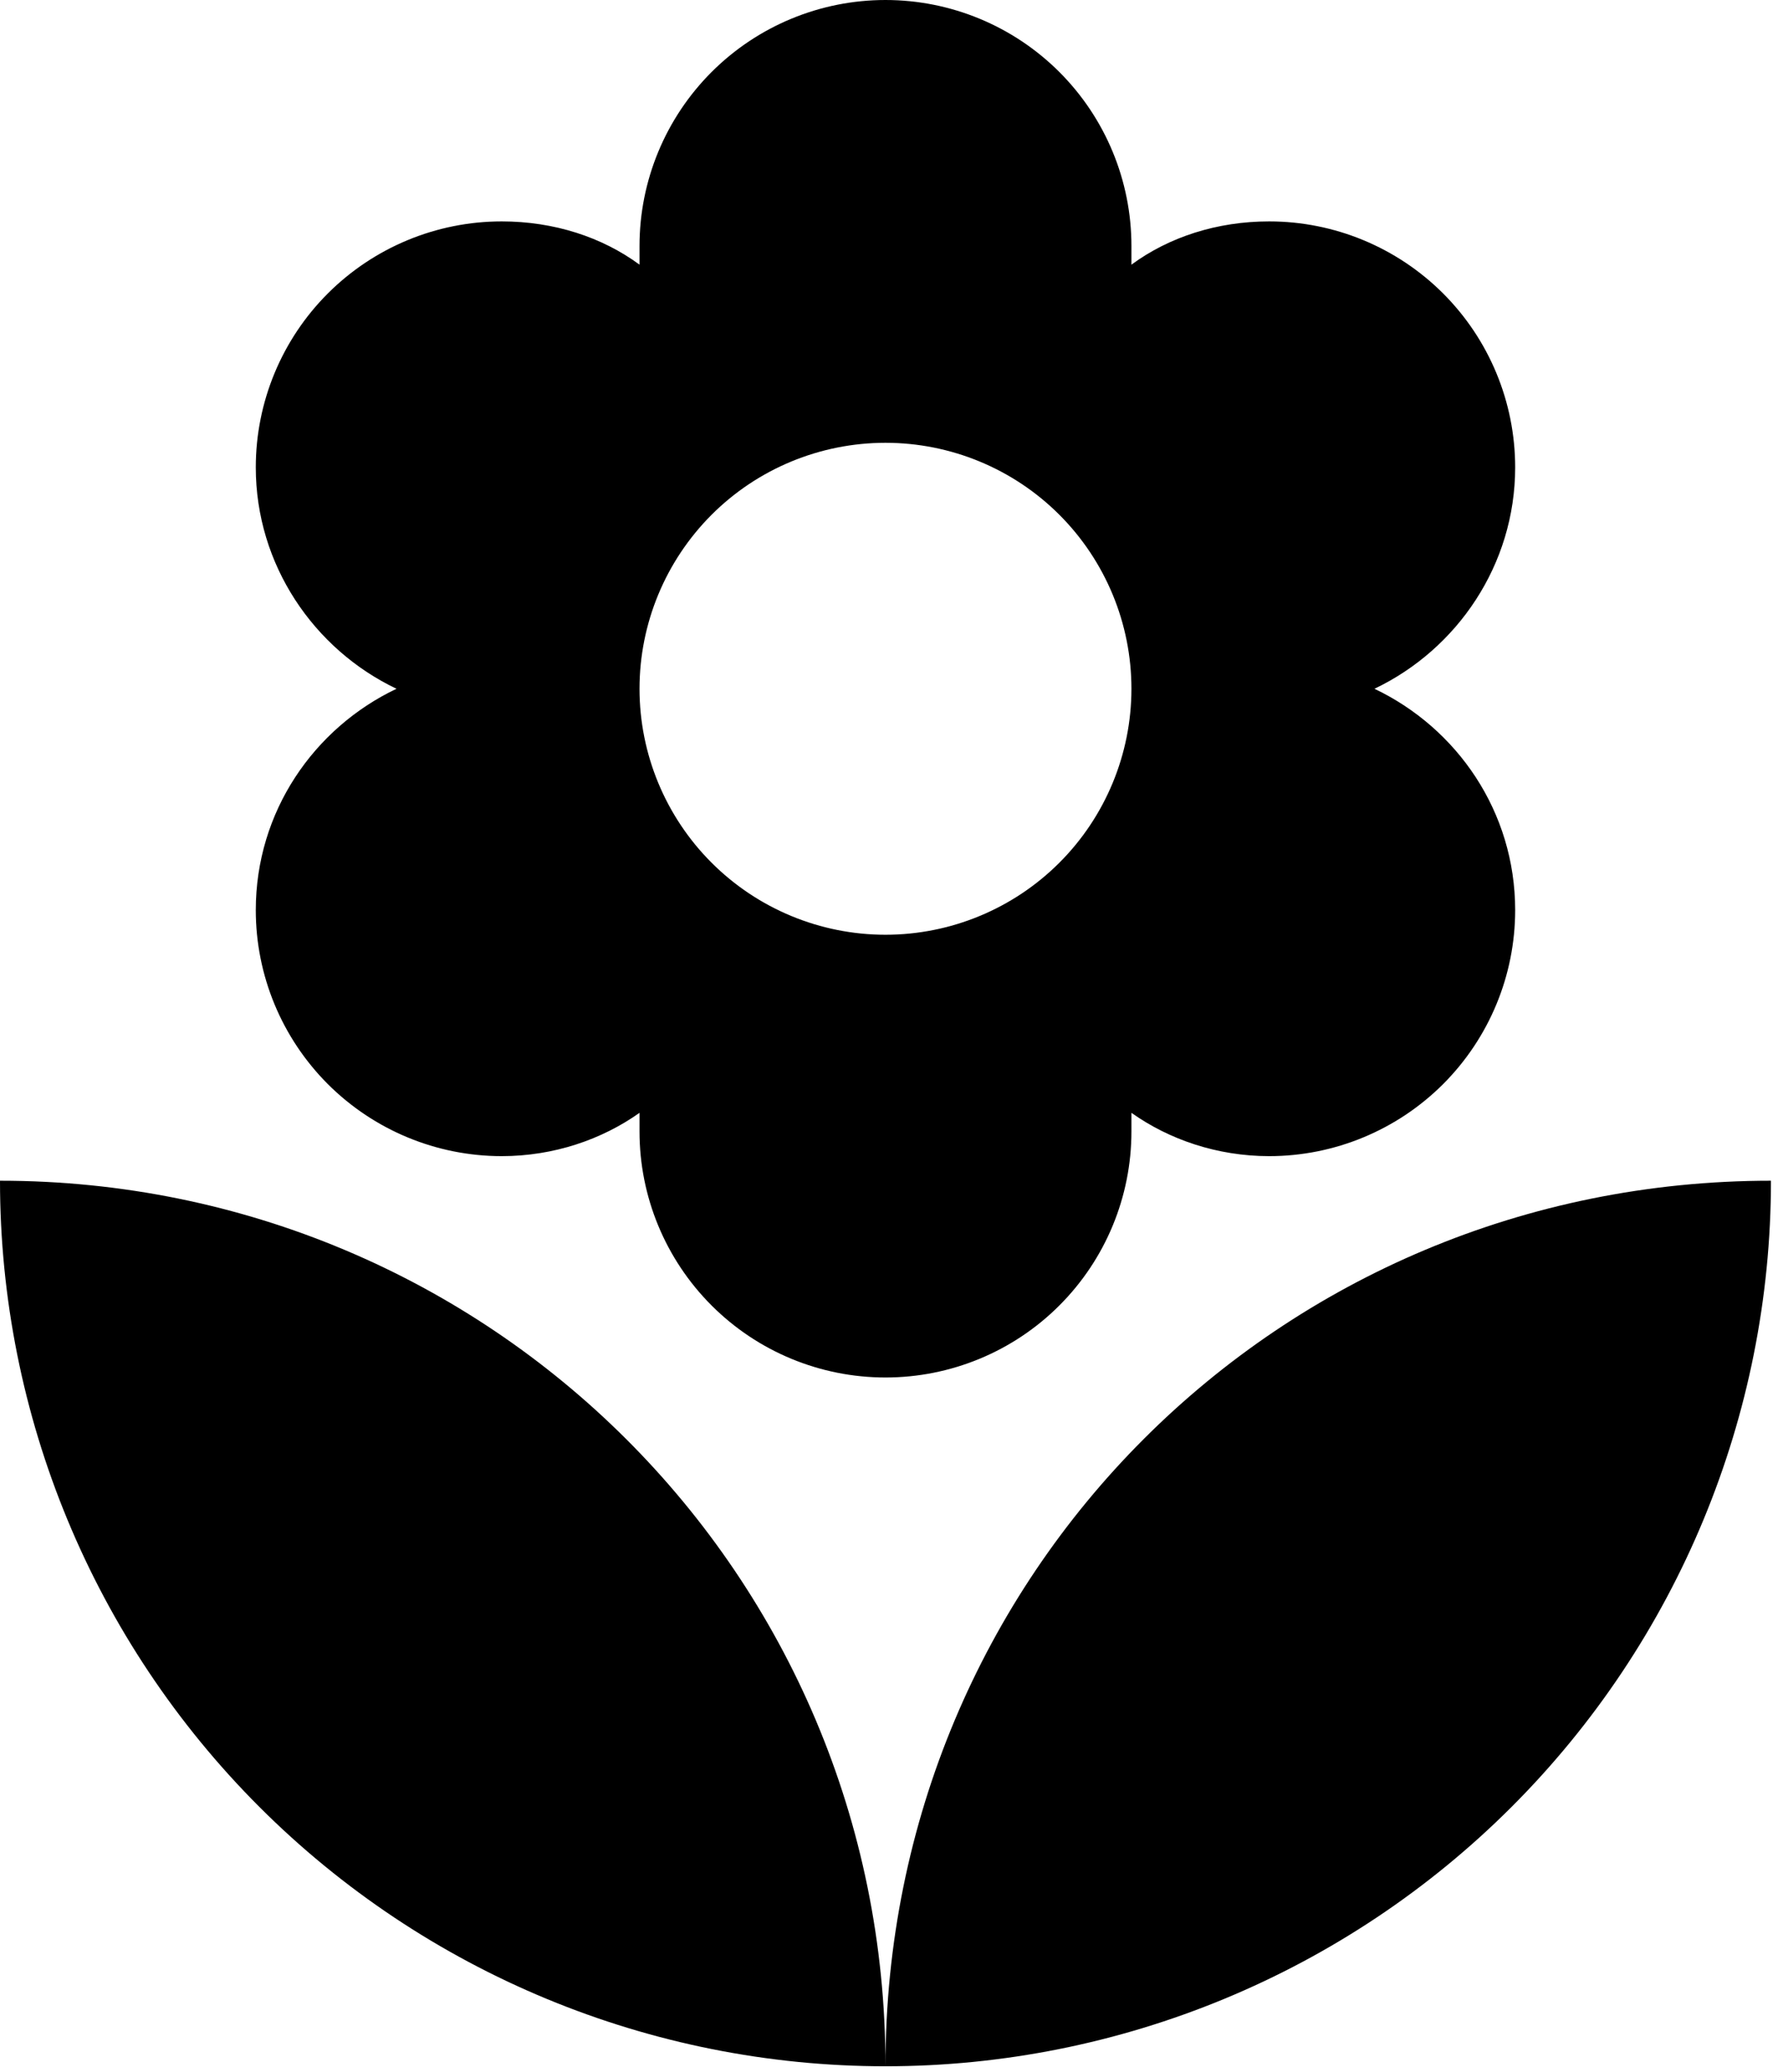 <svg width="37" height="43" viewBox="0 0 37 43" fill="none" xmlns="http://www.w3.org/2000/svg">
<path d="M0 24.5C0 29.373 1.936 34.047 5.382 37.493C8.828 40.939 13.502 42.875 18.375 42.875C18.375 32.667 10.147 24.5 0 24.5ZM18.375 9.188C19.729 9.188 21.027 9.725 21.984 10.682C22.941 11.64 23.479 12.938 23.479 14.292C23.479 15.645 22.941 16.944 21.984 17.901C21.027 18.858 19.729 19.396 18.375 19.396C17.021 19.396 15.723 18.858 14.766 17.901C13.809 16.944 13.271 15.645 13.271 14.292C13.271 12.938 13.809 11.64 14.766 10.682C15.723 9.725 17.021 9.188 18.375 9.188ZM5.308 18.885C5.308 20.239 5.846 21.537 6.803 22.495C7.761 23.452 9.059 23.99 10.412 23.99C11.495 23.99 12.495 23.642 13.271 23.091V23.479C13.271 24.833 13.809 26.131 14.766 27.088C15.723 28.046 17.021 28.583 18.375 28.583C19.729 28.583 21.027 28.046 21.984 27.088C22.941 26.131 23.479 24.833 23.479 23.479V23.091C24.255 23.642 25.255 23.99 26.337 23.99C27.691 23.99 28.989 23.452 29.947 22.495C30.904 21.537 31.442 20.239 31.442 18.885C31.442 16.844 30.237 15.108 28.522 14.292C30.237 13.475 31.442 11.719 31.442 9.698C31.442 8.344 30.904 7.046 29.947 6.089C28.989 5.132 27.691 4.594 26.337 4.594C25.255 4.594 24.255 4.92 23.479 5.492V5.104C23.479 3.75 22.941 2.452 21.984 1.495C21.027 0.538 19.729 0 18.375 0C17.021 0 15.723 0.538 14.766 1.495C13.809 2.452 13.271 3.75 13.271 5.104V5.492C12.495 4.92 11.495 4.594 10.412 4.594C9.059 4.594 7.761 5.132 6.803 6.089C5.846 7.046 5.308 8.344 5.308 9.698C5.308 11.719 6.513 13.475 8.228 14.292C6.513 15.108 5.308 16.844 5.308 18.885ZM18.375 42.875C23.248 42.875 27.922 40.939 31.368 37.493C34.814 34.047 36.75 29.373 36.75 24.5C26.542 24.5 18.375 32.667 18.375 42.875Z" fill="black"/>
</svg>
